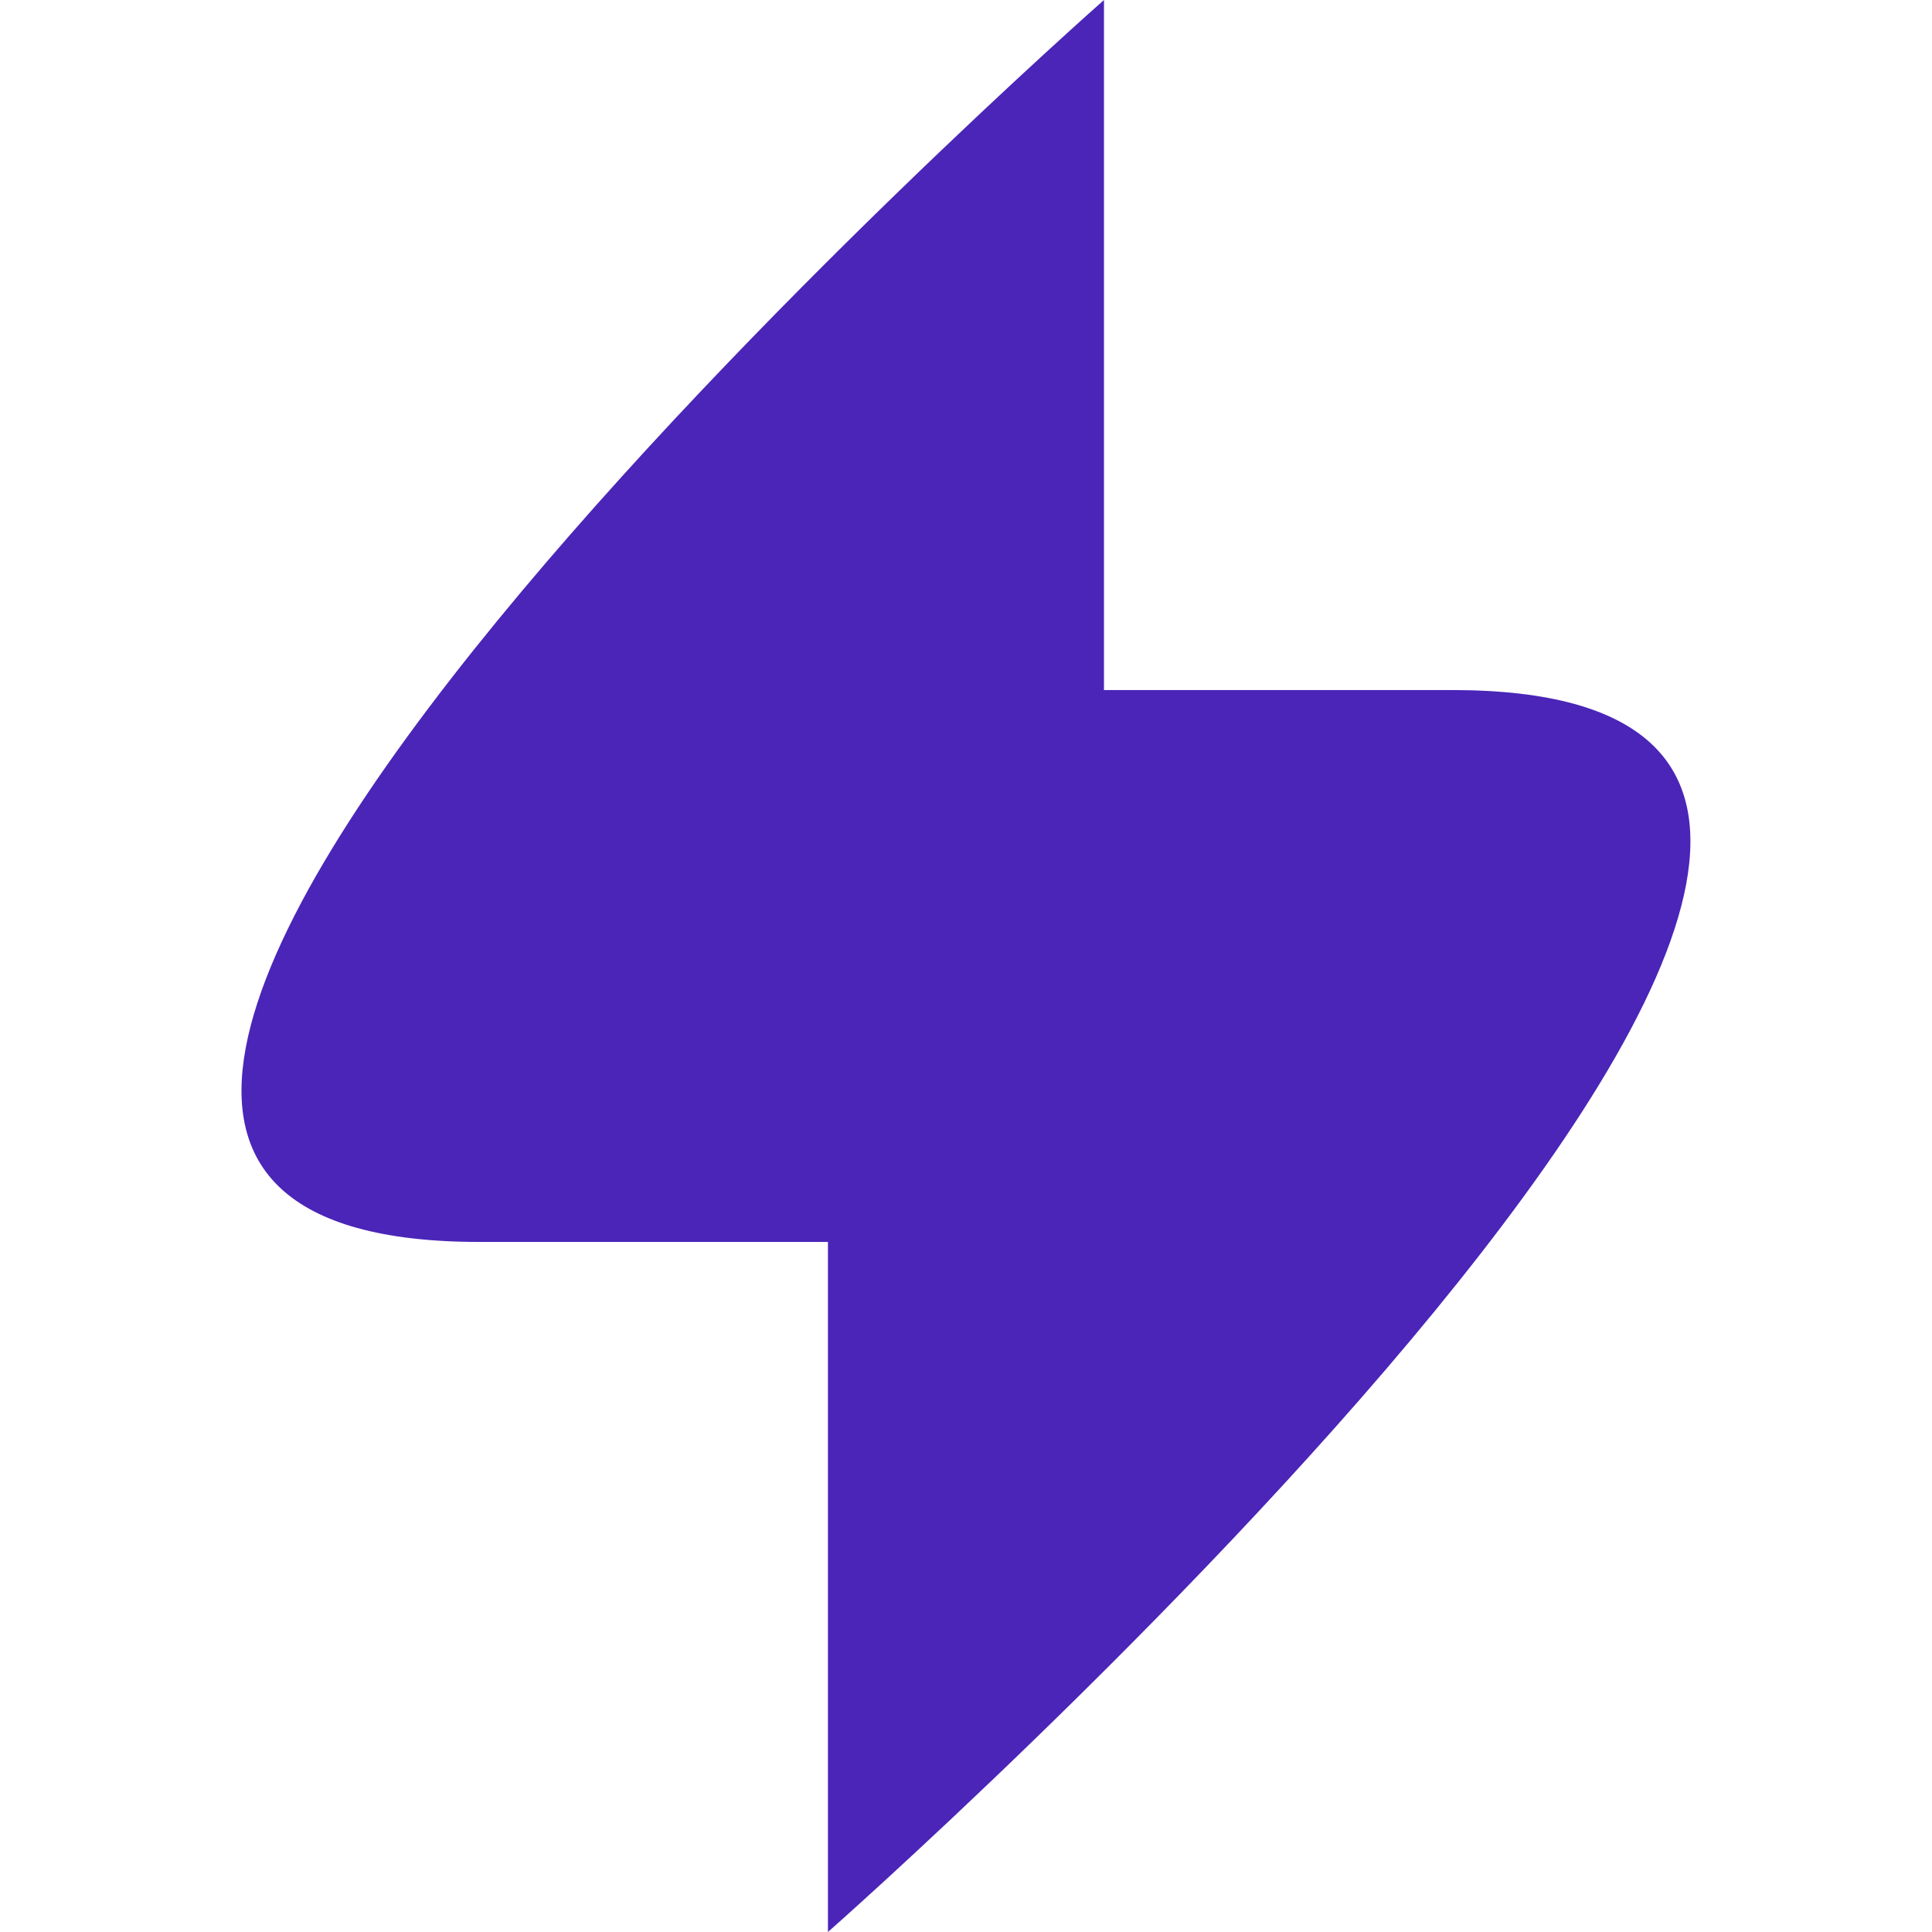 <svg width="24" height="24" viewBox="0 0 24 24" fill="none" xmlns="http://www.w3.org/2000/svg">
<g clip-path="url(#clip0_116_5091)">
<path fill-rule="evenodd" clip-rule="evenodd" d="M10.285 15.428L5.961 15.428C-3.805 15.428 13.714 0 13.714 0L13.714 8.572H18.038C27.804 8.572 10.285 24 10.285 24V15.428Z" fill="#4A25B8"/>
</g>
<defs>
<clipPath id="clip0_116_5091">
<rect width="24" height="24" fill="white"/>
</clipPath>
</defs>
</svg>
